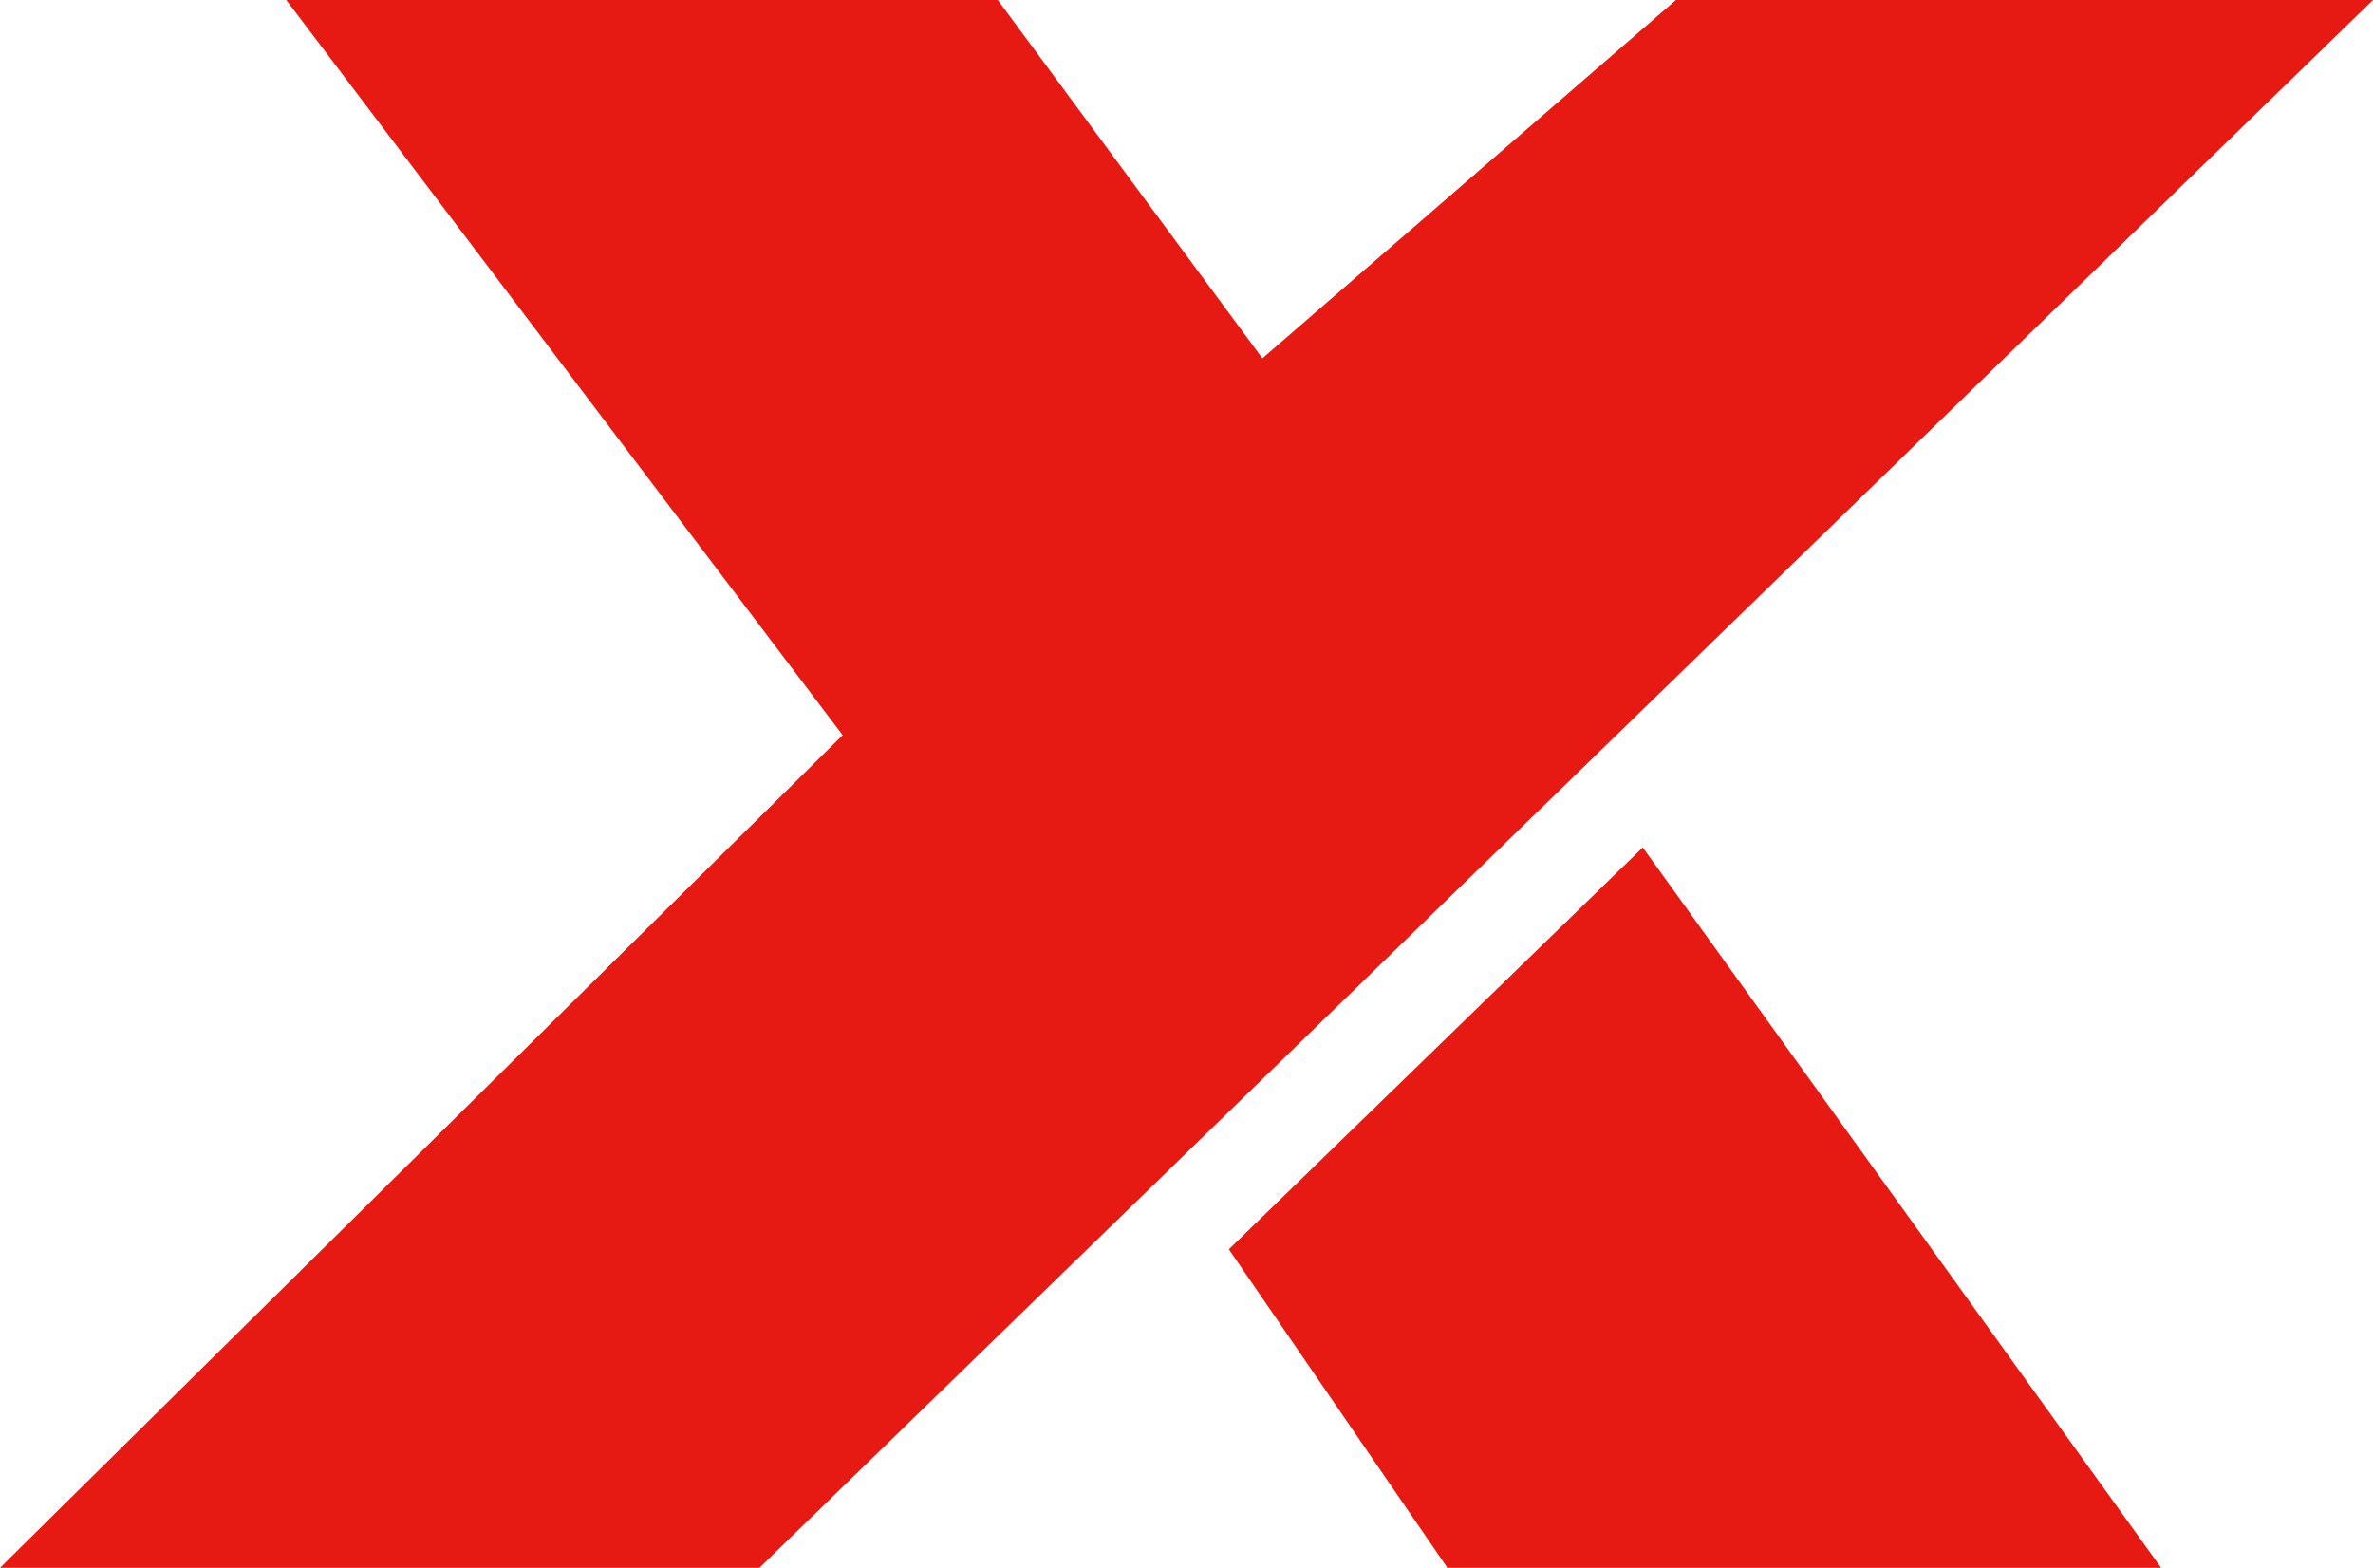 <?xml version="1.0" encoding="UTF-8"?>
<svg width="56px" height="37px" viewBox="0 0 56 37" version="1.1" xmlns="http://www.w3.org/2000/svg" xmlns:xlink="http://www.w3.org/1999/xlink">
    <title>资源 5</title>
    <g id="页面-1" stroke="none" stroke-width="1" fill="none" fill-rule="evenodd">
        <g id="PC-高性能计算解决方案-004" transform="translate(-932, -428)" fill="#E61A13" fill-rule="nonzero">
            <g id="资源-5" transform="translate(932, 428)">
                <polygon id="路径" points="6.755 0 23.547 0 29.791 8.457 39.55 0 56 0 17.921 37 0 37 19.886 17.349"></polygon>
                <polygon id="路径" points="38.767 20 29 29.484 34.157 37 51 37"></polygon>
            </g>
        </g>
    </g>
</svg>